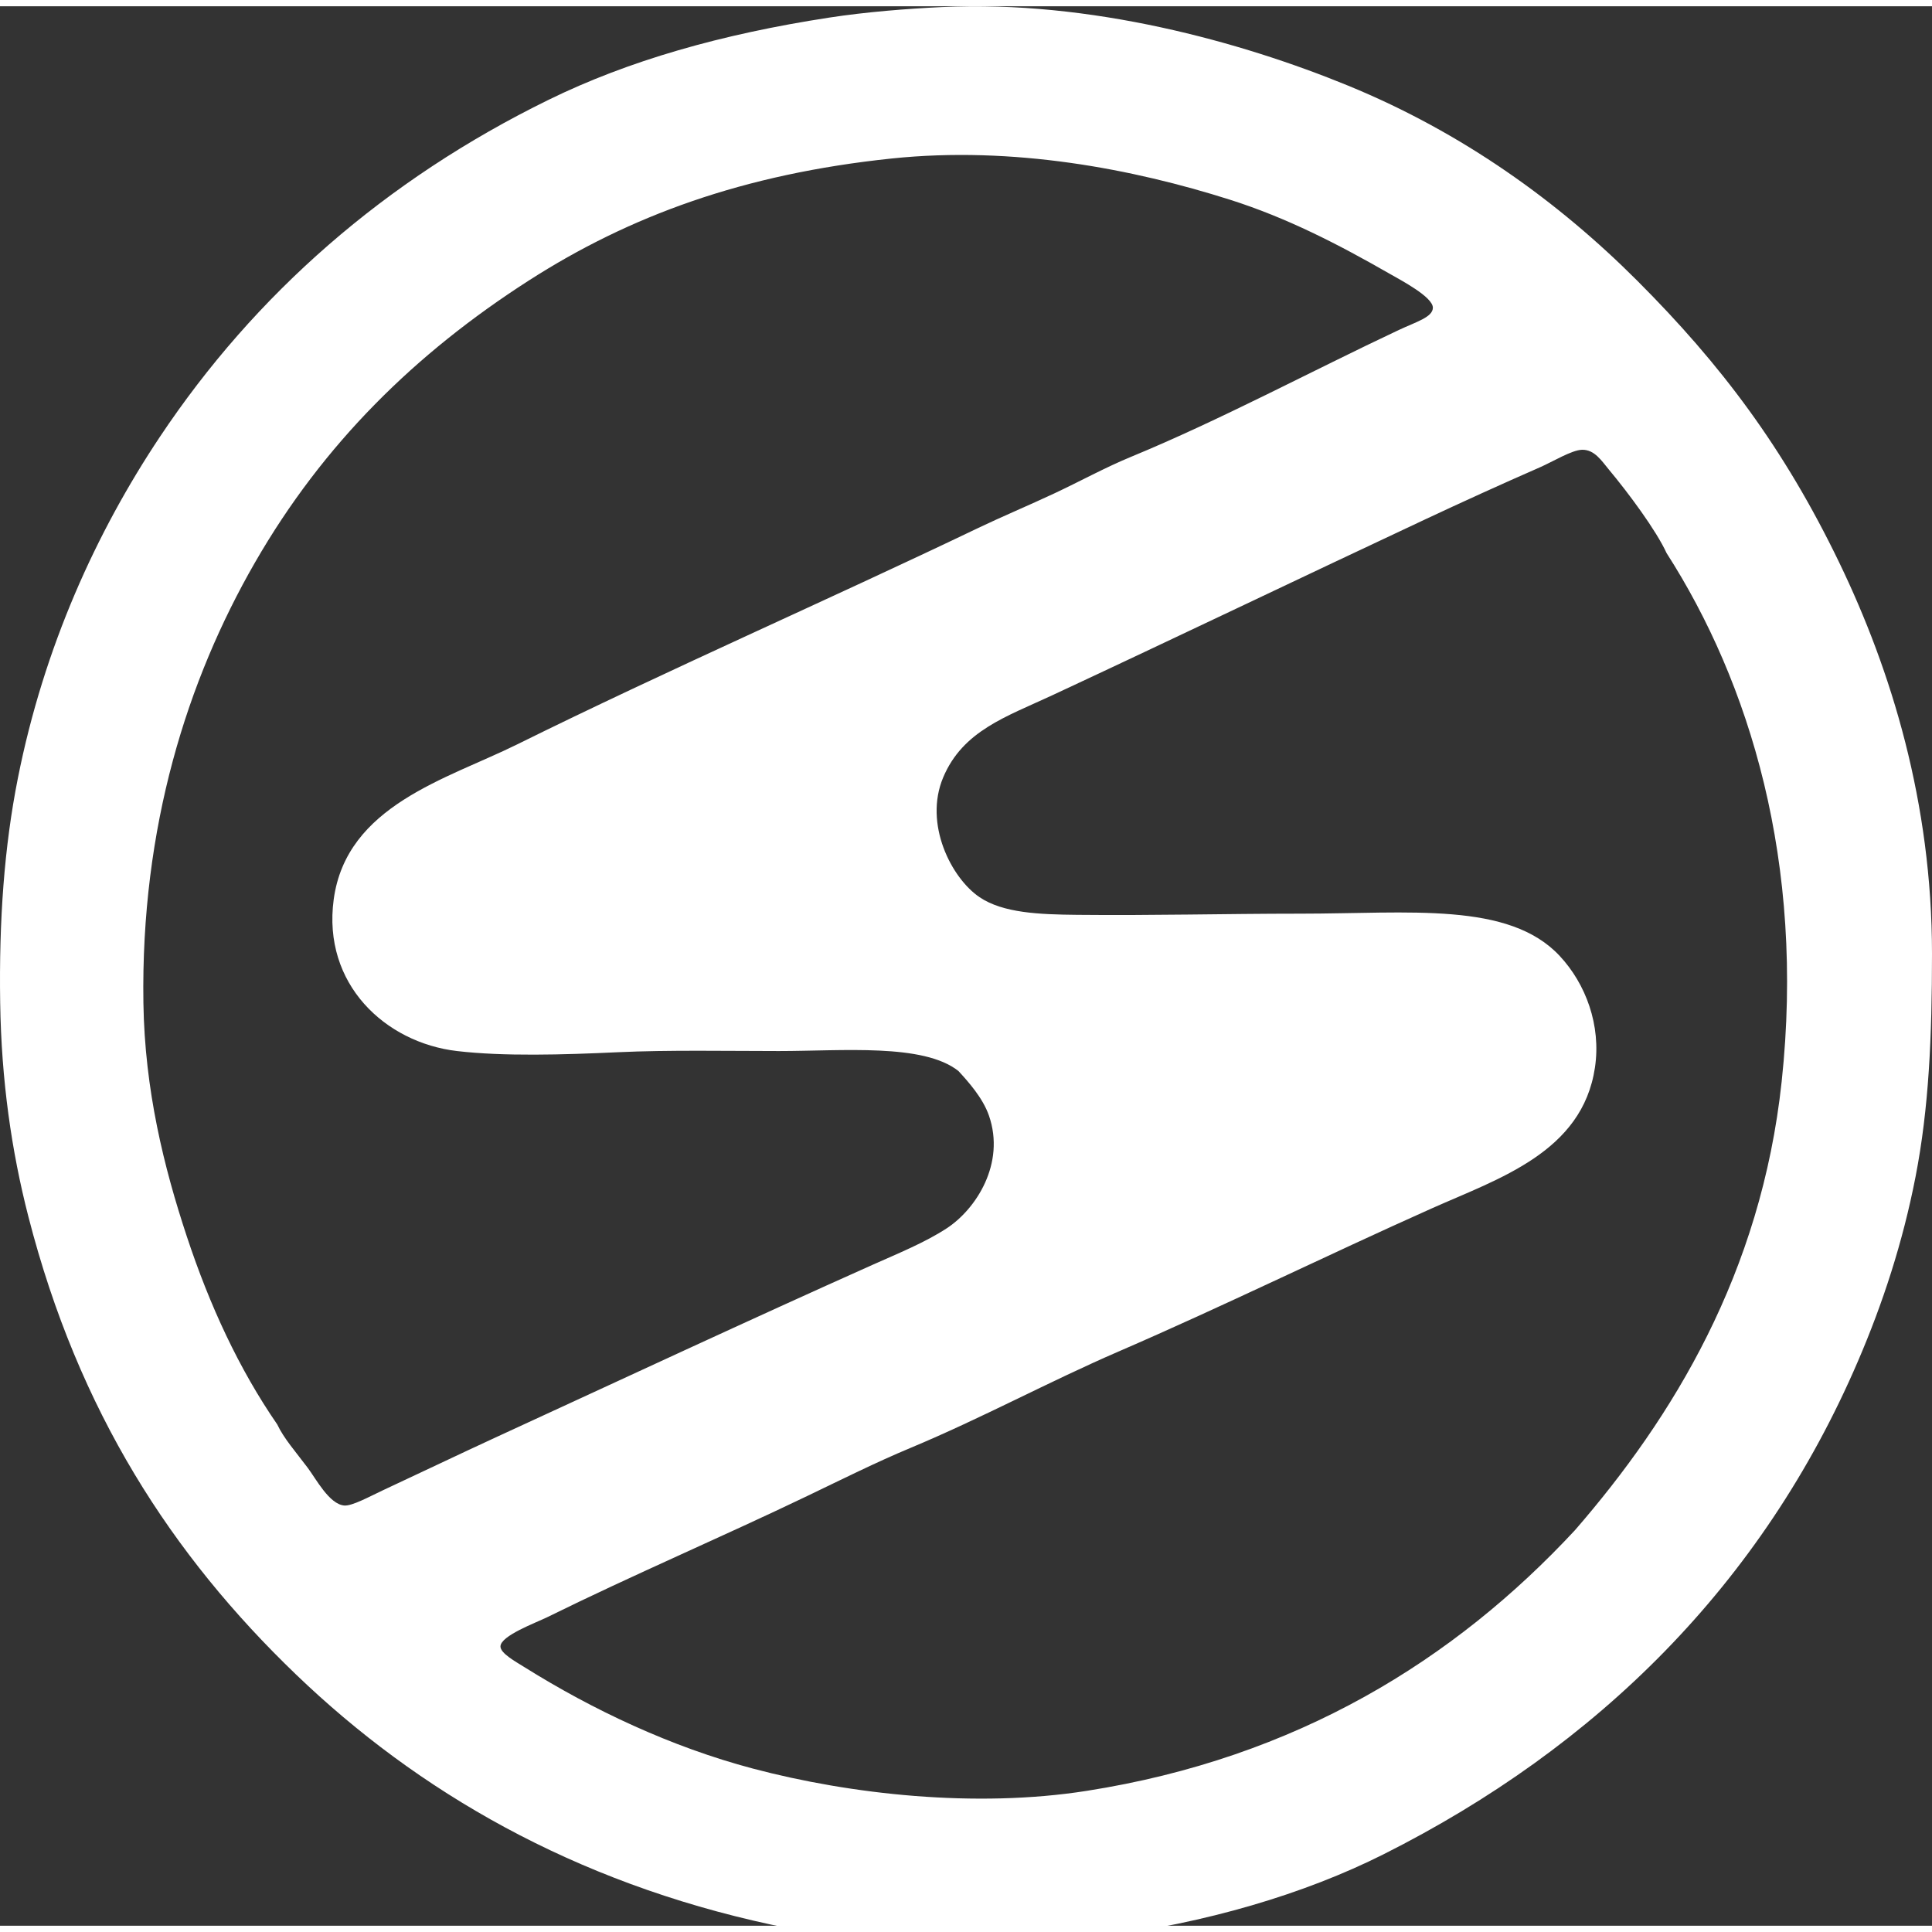 <svg width="32" height="32" viewBox="0 0 462 459" fill="none" xmlns="http://www.w3.org/2000/svg">
  <rect x="0" y="0" width="462" height="459" fill="#333333" stroke="none"/>
  <path fill-rule="evenodd" clip-rule="evenodd" d="M225.262 0.187C260.726 -1.502 296.874 8.509 322.426 19.002C349.843 30.262 372.661 46.767 391.509 65.615C411.56 85.672 426.602 105.651 439.812 133.014C452.336 158.963 461.994 190.522 462 226.527C462 246.457 461.26 263.471 458.068 279.883C455.009 295.621 450.21 310.233 444.307 323.973C421.378 377.362 381.944 416.233 330.852 441.916C293.08 460.907 236.367 469.92 184.546 458.765C137.105 448.549 99.863 426.857 70.811 398.948C41.101 370.409 18.769 336.044 6.786 289.426C2.743 273.698 0.33 256.855 0.043 238.317C-0.261 218.515 1.032 200.937 4.257 184.68C10.508 153.148 23.087 125.68 38.235 102.962C60.97 68.868 92.071 41.532 131.191 22.365C150.198 13.049 172.397 6.682 198.308 2.706C207.149 1.353 216.758 0.591 225.262 0.187ZM186.231 249.837C174.12 249.837 159.829 249.555 147.757 250.118C134.653 250.731 120.367 251.14 109.284 249.837C92.132 247.827 77.073 233.817 79.795 213.611C82.827 191.086 106.904 184.801 123.603 176.54C159.729 158.676 197.645 142.136 233.683 124.868C239.736 121.969 246.031 119.346 252.216 116.442C258.285 113.598 264.26 110.301 270.472 107.738C291.871 98.908 313.838 87.129 334.497 77.41C338.622 75.472 342.648 74.346 342.642 72.076C342.631 69.492 335 65.51 332.25 63.931C319.902 56.851 307.687 50.561 294.058 46.237C271.014 38.931 242.303 33.354 213.179 36.408C177.737 40.124 150.524 50.125 126.403 65.615C99.371 82.977 77.354 104.547 60.97 133.014C44.79 161.122 33.651 196.249 34.292 238.323C34.612 259.164 39.201 277.647 44.685 294.208C50.119 310.625 57.115 325.806 66.304 339.137C67.856 342.455 70.772 345.747 73.605 349.524C75.576 352.158 78.751 358.21 82.313 358.514C84.213 358.674 88.399 356.349 91.58 354.864C101.056 350.441 110.223 346.056 118.539 342.224C149.149 328.136 179.124 314.154 208.684 300.945C214.731 298.245 221.175 295.632 226.377 292.236C233.402 287.653 240.465 276.73 236.489 265.277C235.02 261.047 231.563 257.187 229.188 254.608C220.805 247.959 201.489 249.837 186.231 249.837ZM384.766 110.831C382.988 108.694 381.298 105.982 378.311 106.054C375.848 106.115 371.286 108.92 368.199 110.268C359.17 114.216 349.473 118.634 340.958 122.626C311.243 136.554 280.948 151.099 251.658 164.75C240.614 169.897 230.248 173.227 225.543 184.409C220.866 195.531 227.498 208.497 234.252 213.053C239.868 216.841 248.555 217.173 257.561 217.266C275.718 217.454 292.716 216.99 310.917 216.985C337.082 216.985 360.805 214.041 372.976 227.096C379.211 233.783 382.905 243.674 381.403 253.774C378.388 274.03 358.408 280.308 342.366 287.471C316.848 298.874 292.998 310.642 267.385 321.731C250.763 328.926 234.677 337.668 217.68 344.758C209.529 348.16 201.163 352.34 192.968 356.272C172.298 366.19 151.507 375.042 130.909 385.198C128.098 386.578 119.699 389.654 119.677 392.216C119.666 393.856 123.205 395.789 125.574 397.269C141.644 407.314 160.414 416.227 180.051 421.423C203.438 427.614 233.291 430.911 259.803 426.758C310.133 418.878 347.822 395.414 376.626 364.412C400.007 337.469 421.13 303.021 426.05 257.137C431.677 204.737 418.358 161.68 398.533 130.766C396.042 125.316 389.383 116.364 384.766 110.831Z" fill="white"/>
</svg>